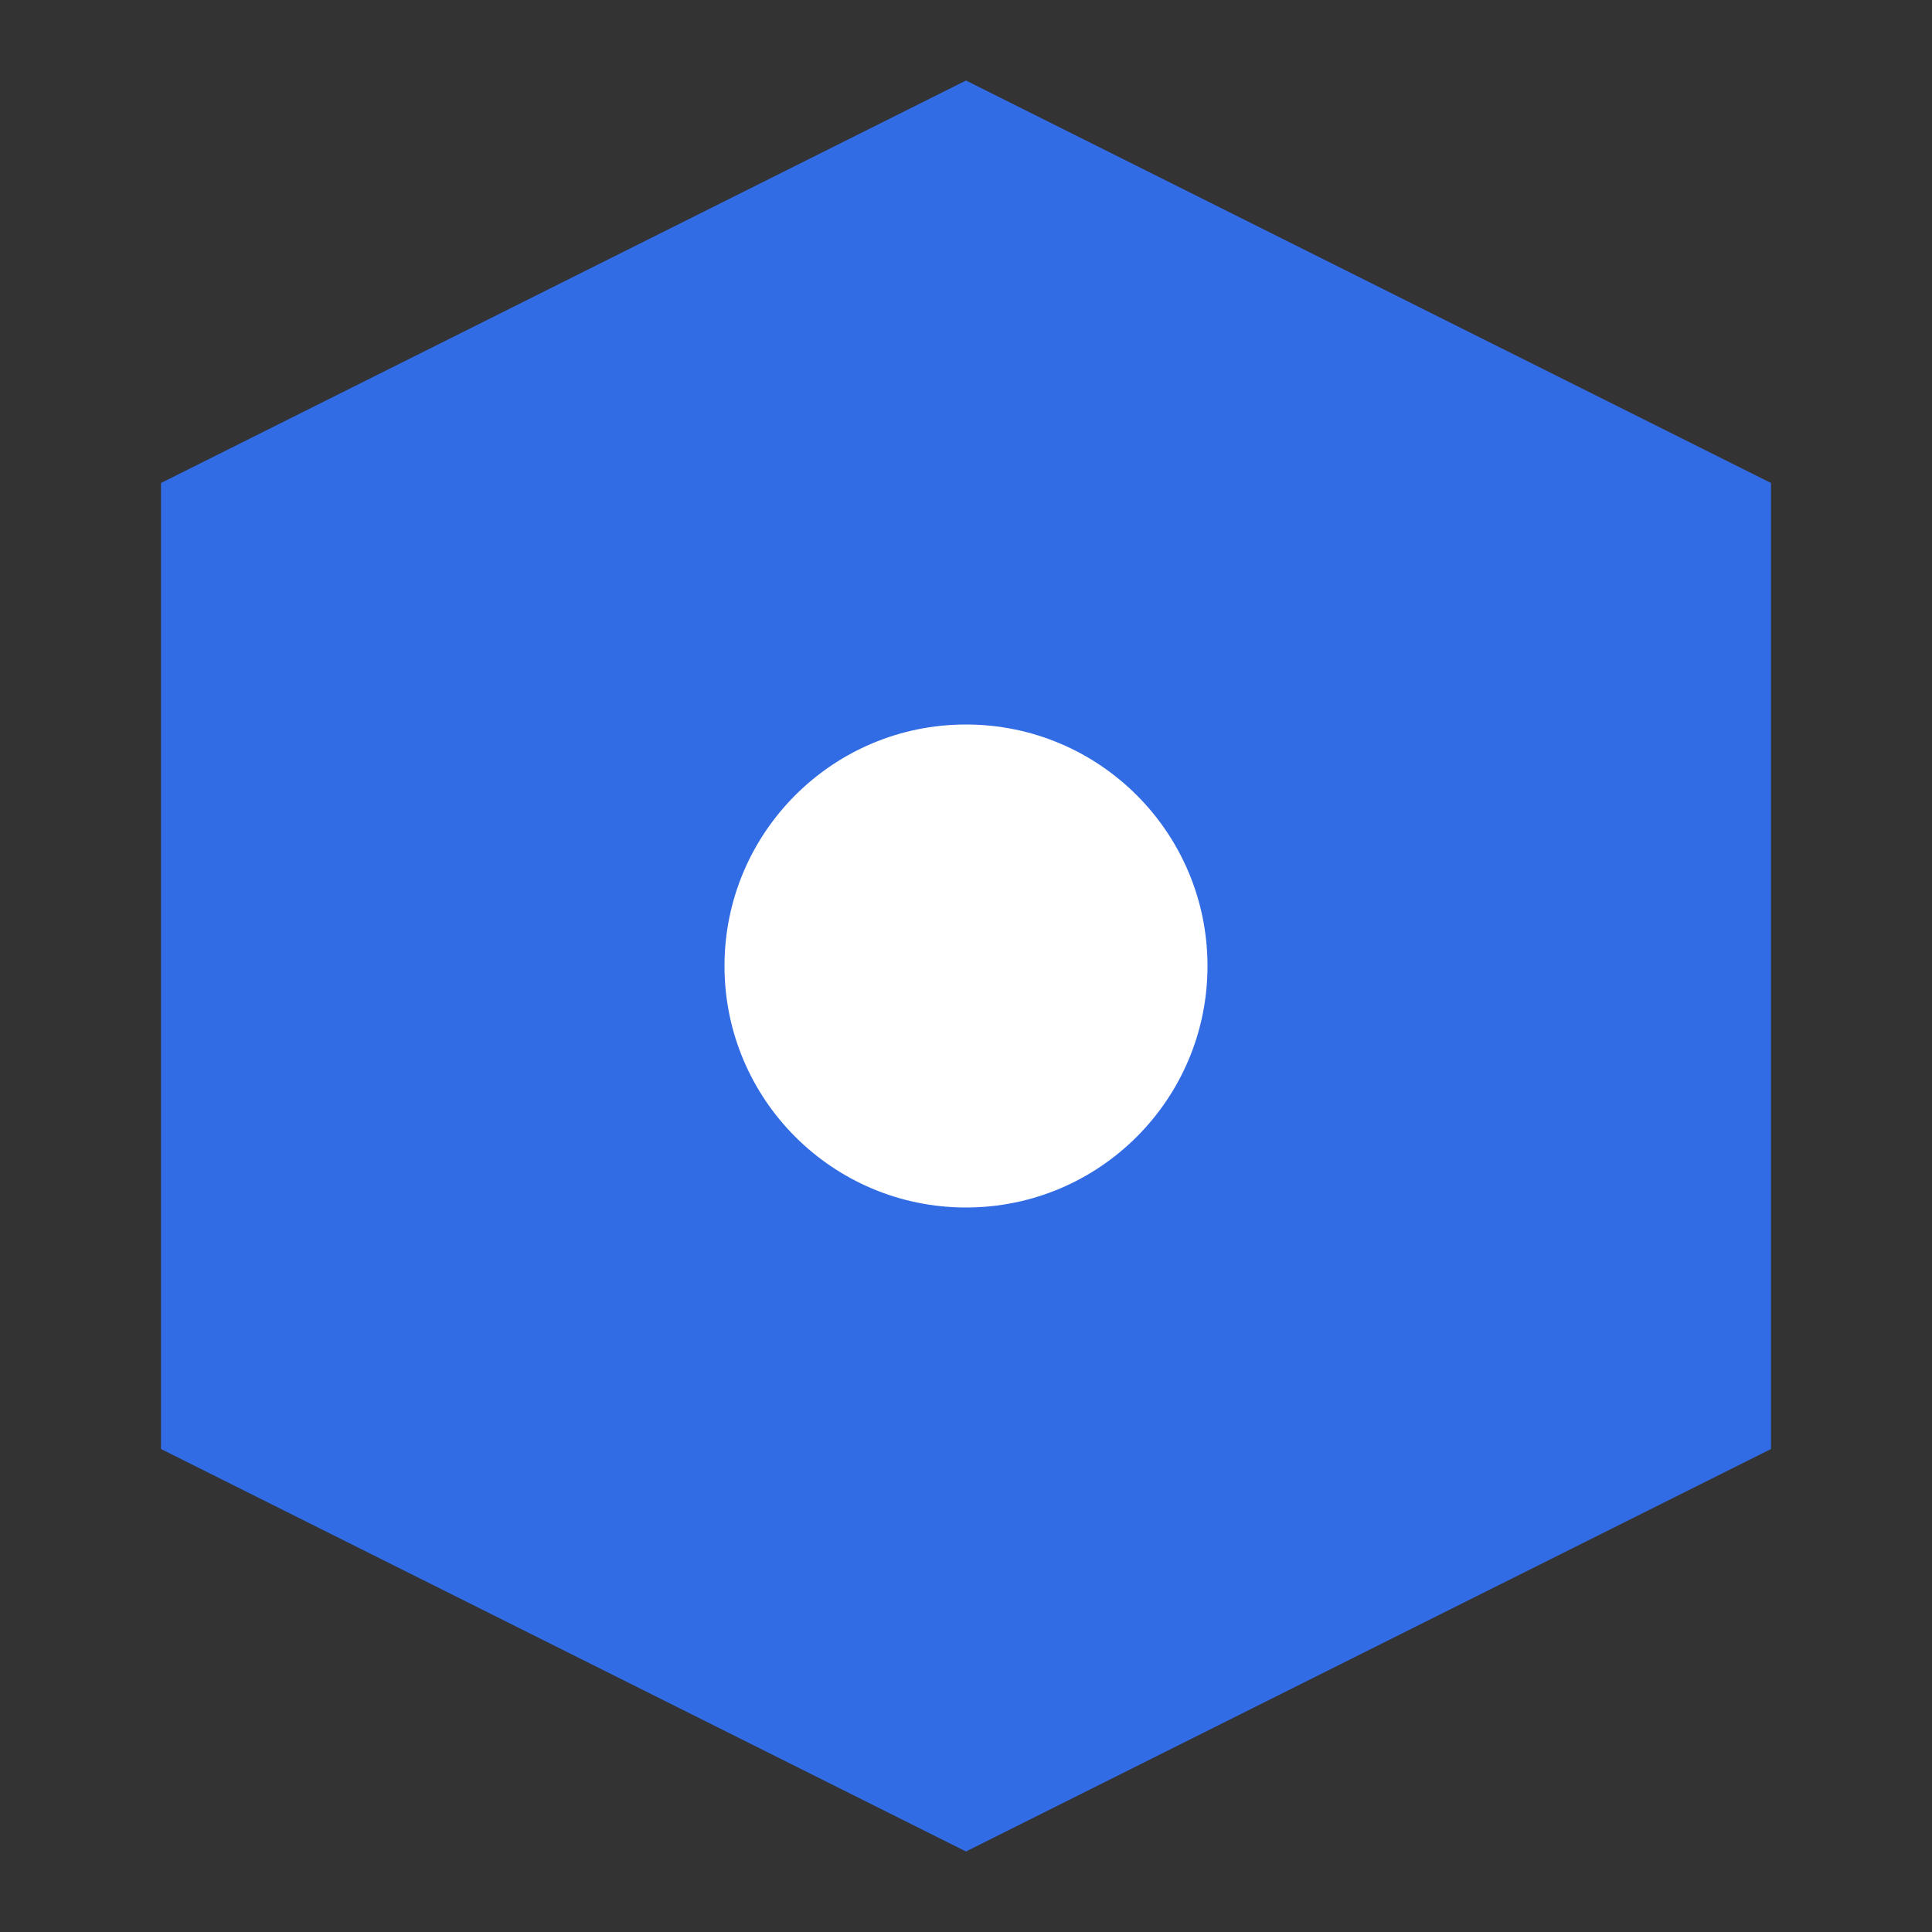 <svg xmlns="http://www.w3.org/2000/svg" width="48" height="48" viewBox="0 0 48 48">
  <rect x="0" y="0" width="48" height="48" fill="#333333" stroke="none"/>
  <path fill="#326CE5" d="M24 2l20 10v24l-20 10-20-10V12z"/>
  <circle cx="24" cy="24" r="6" fill="#fff"/>
</svg>

